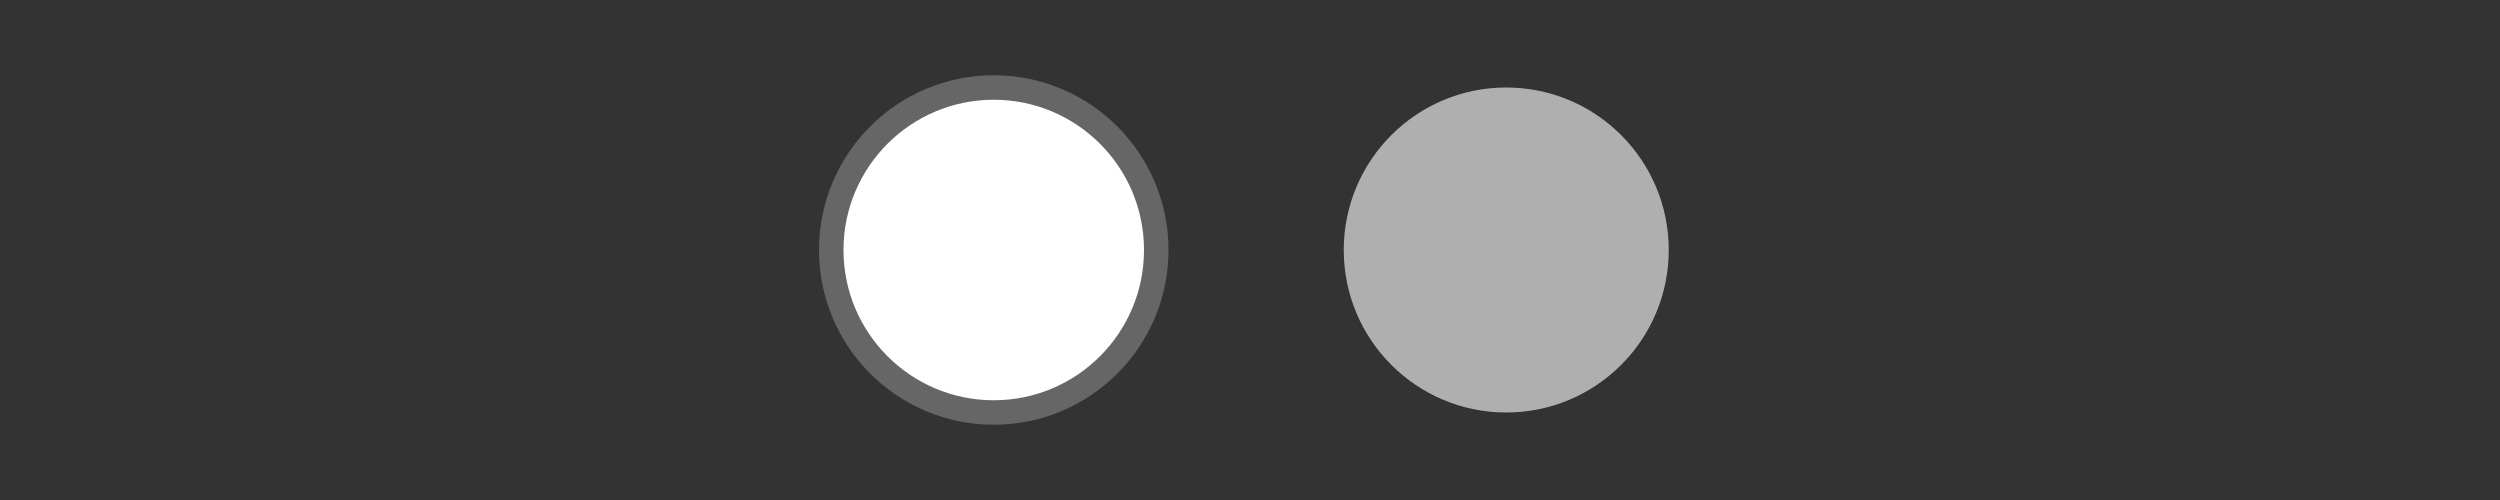 <svg height="20" viewBox="0 0 100 20" width="100" xmlns="http://www.w3.org/2000/svg"><rect x="0" y="0" width="100" height="20" fill="#333333" stroke="none"/><path d="m0 0h100v20h-100z" fill="none"/><circle cx="39.75" cy="10" fill="#fff" r="6.5" stroke="#666" stroke-miterlimit="10" stroke-width=".98"/><circle cx="60.25" cy="10" fill="#afafaf" r="6.5"/></svg>